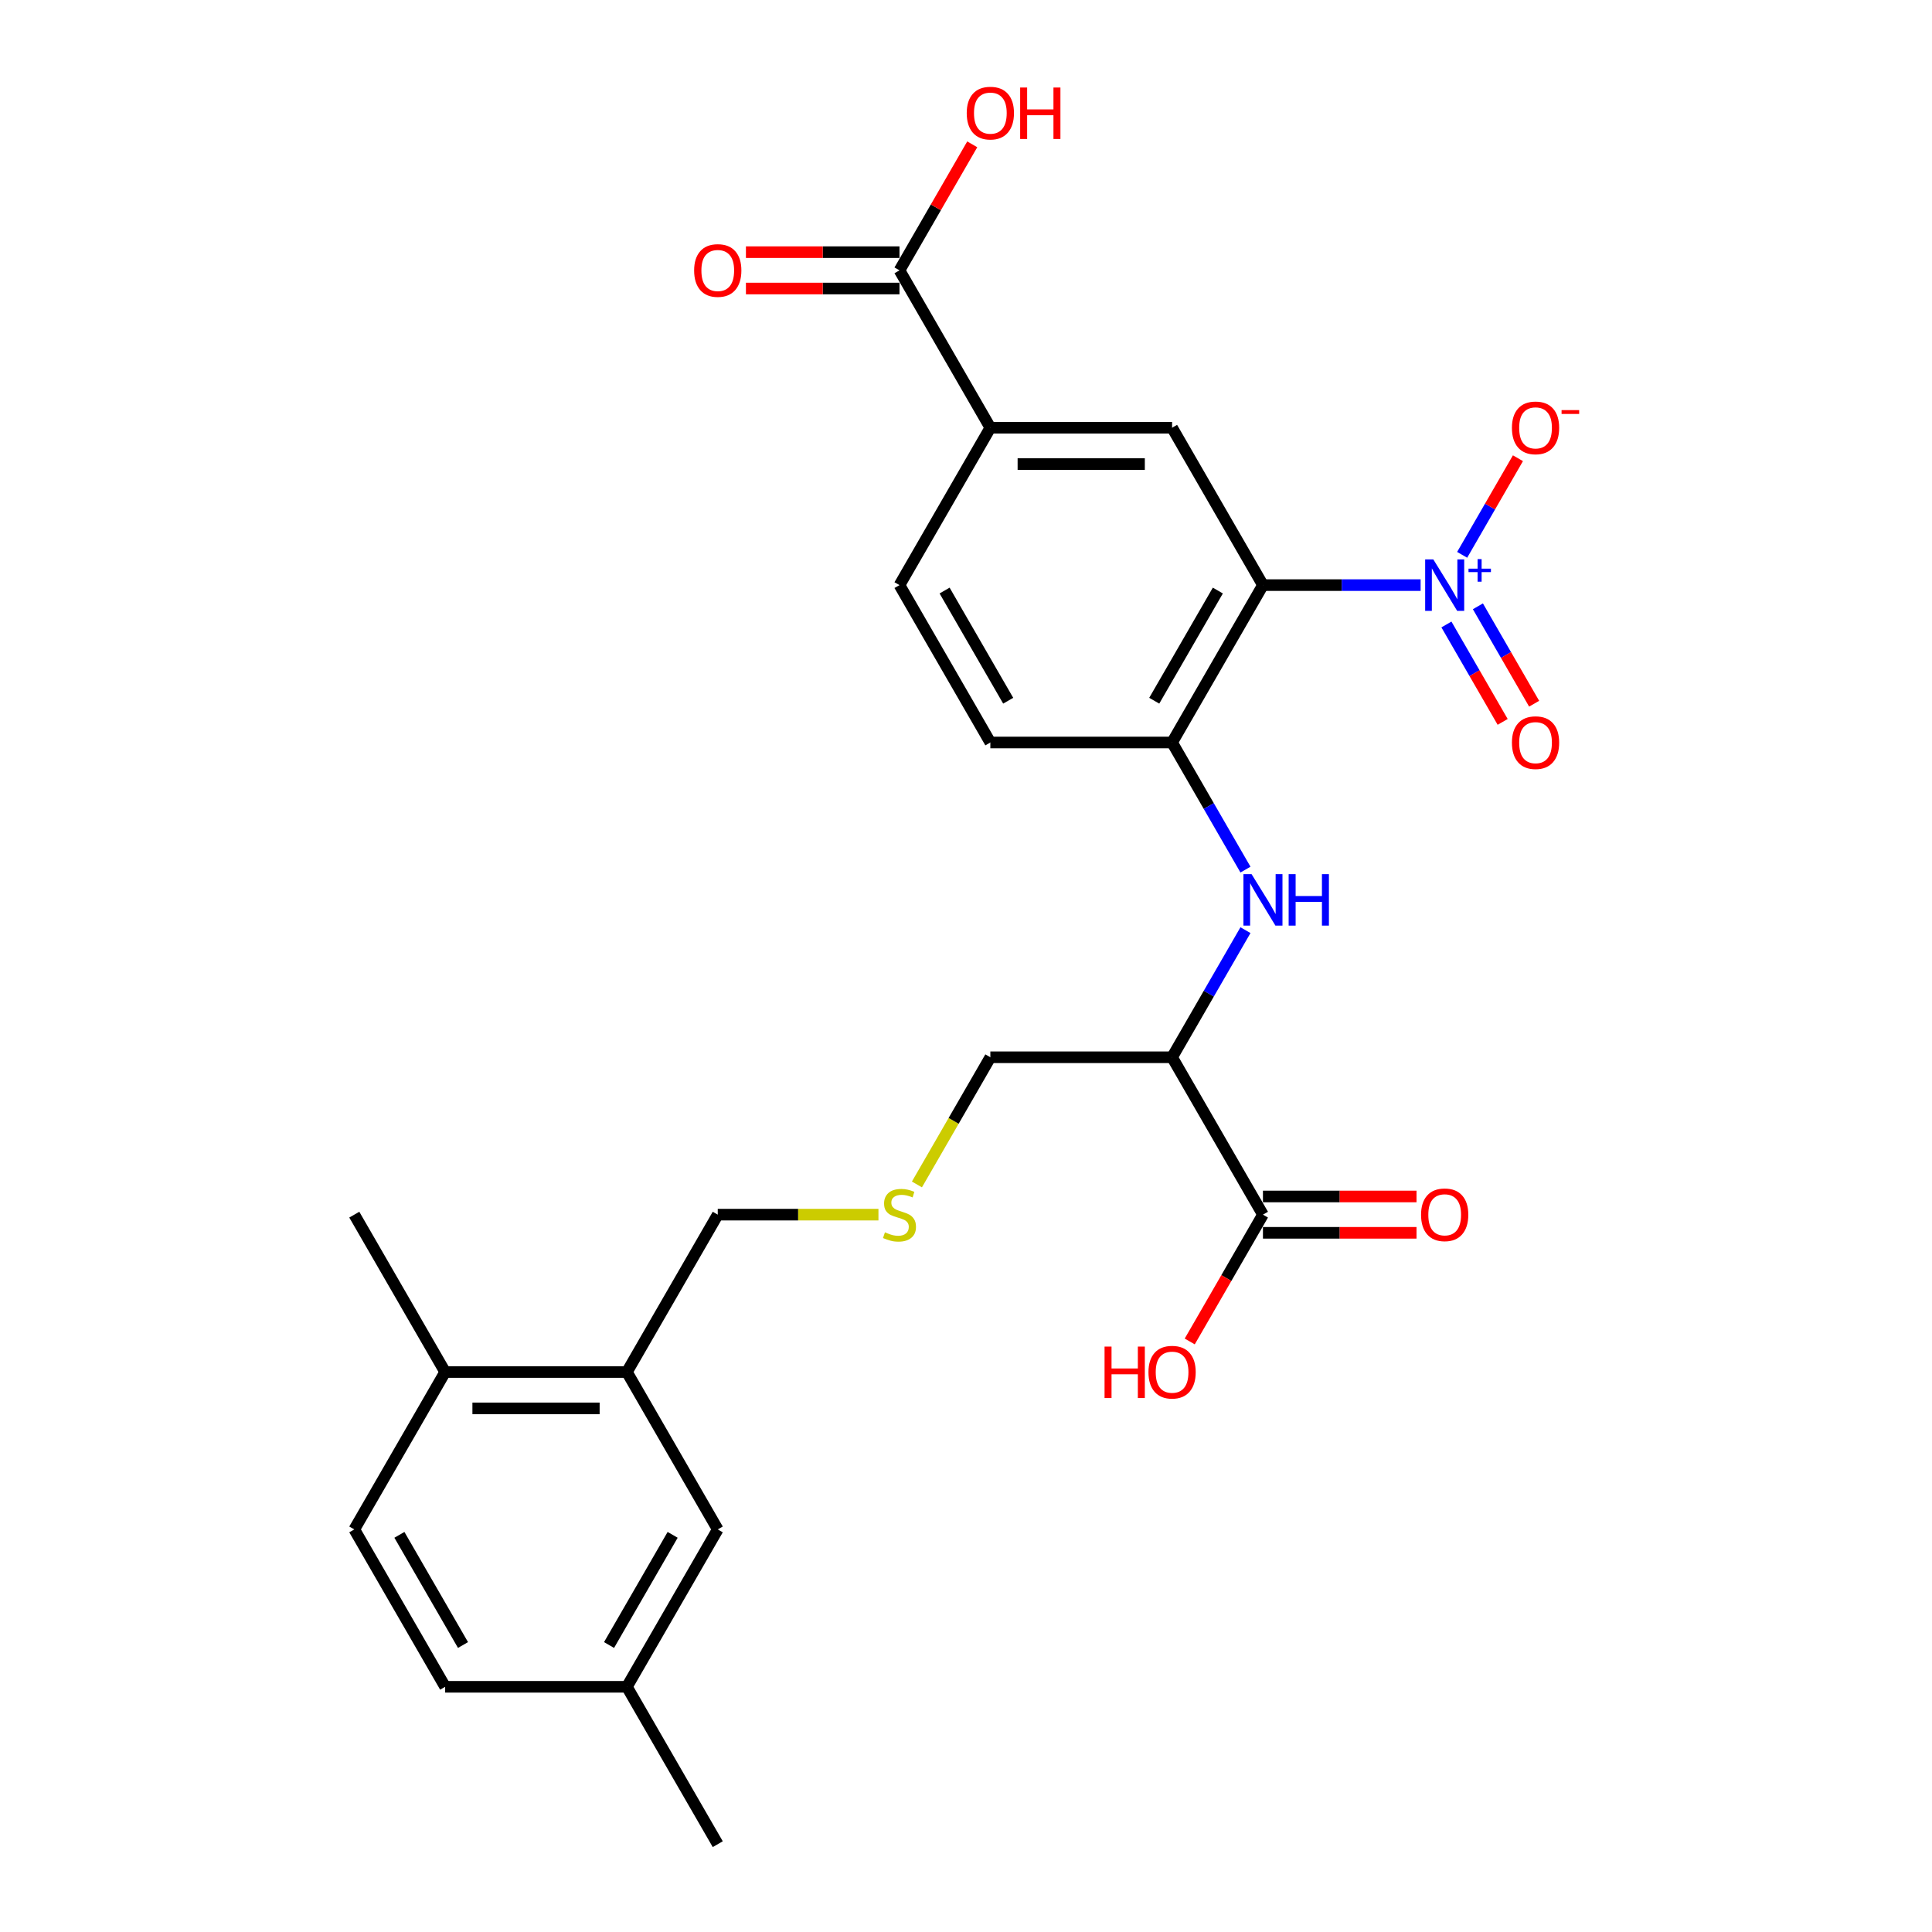 <?xml version='1.0' encoding='iso-8859-1'?>
<svg version='1.1' baseProfile='full'
              xmlns='http://www.w3.org/2000/svg'
                      xmlns:rdkit='http://www.rdkit.org/xml'
                      xmlns:xlink='http://www.w3.org/1999/xlink'
                  xml:space='preserve'
width='1000px' height='1000px' viewBox='0 0 1000 1000'>
<!-- END OF HEADER -->
<rect style='opacity:1.0;fill:#FFFFFF;stroke:none' width='1000' height='1000' x='0' y='0'> </rect>
<path class='bond-0' d='M 653.7,302.854 L 694.505,302.854' style='fill:none;fill-rule:evenodd;stroke:#000000;stroke-width:6px;stroke-linecap:butt;stroke-linejoin:miter;stroke-opacity:1' />
<path class='bond-0' d='M 694.505,302.854 L 735.31,302.854' style='fill:none;fill-rule:evenodd;stroke:#0000FF;stroke-width:6px;stroke-linecap:butt;stroke-linejoin:miter;stroke-opacity:1' />
<path class='bond-1' d='M 653.7,302.854 L 606.669,384.316' style='fill:none;fill-rule:evenodd;stroke:#000000;stroke-width:6px;stroke-linecap:butt;stroke-linejoin:miter;stroke-opacity:1' />
<path class='bond-1' d='M 630.353,305.667 L 597.431,362.69' style='fill:none;fill-rule:evenodd;stroke:#000000;stroke-width:6px;stroke-linecap:butt;stroke-linejoin:miter;stroke-opacity:1' />
<path class='bond-2' d='M 653.7,302.854 L 606.669,221.393' style='fill:none;fill-rule:evenodd;stroke:#000000;stroke-width:6px;stroke-linecap:butt;stroke-linejoin:miter;stroke-opacity:1' />
<path class='bond-8' d='M 756.811,287.183 L 771.247,262.18' style='fill:none;fill-rule:evenodd;stroke:#0000FF;stroke-width:6px;stroke-linecap:butt;stroke-linejoin:miter;stroke-opacity:1' />
<path class='bond-8' d='M 771.247,262.18 L 785.683,237.176' style='fill:none;fill-rule:evenodd;stroke:#FF0000;stroke-width:6px;stroke-linecap:butt;stroke-linejoin:miter;stroke-opacity:1' />
<path class='bond-9' d='M 748.665,323.228 L 763.221,348.439' style='fill:none;fill-rule:evenodd;stroke:#0000FF;stroke-width:6px;stroke-linecap:butt;stroke-linejoin:miter;stroke-opacity:1' />
<path class='bond-9' d='M 763.221,348.439 L 777.776,373.65' style='fill:none;fill-rule:evenodd;stroke:#FF0000;stroke-width:6px;stroke-linecap:butt;stroke-linejoin:miter;stroke-opacity:1' />
<path class='bond-9' d='M 764.958,313.822 L 779.513,339.033' style='fill:none;fill-rule:evenodd;stroke:#0000FF;stroke-width:6px;stroke-linecap:butt;stroke-linejoin:miter;stroke-opacity:1' />
<path class='bond-9' d='M 779.513,339.033 L 794.068,364.243' style='fill:none;fill-rule:evenodd;stroke:#FF0000;stroke-width:6px;stroke-linecap:butt;stroke-linejoin:miter;stroke-opacity:1' />
<path class='bond-3' d='M 606.669,384.316 L 625.661,417.211' style='fill:none;fill-rule:evenodd;stroke:#000000;stroke-width:6px;stroke-linecap:butt;stroke-linejoin:miter;stroke-opacity:1' />
<path class='bond-3' d='M 625.661,417.211 L 644.653,450.106' style='fill:none;fill-rule:evenodd;stroke:#0000FF;stroke-width:6px;stroke-linecap:butt;stroke-linejoin:miter;stroke-opacity:1' />
<path class='bond-11' d='M 606.669,384.316 L 512.605,384.316' style='fill:none;fill-rule:evenodd;stroke:#000000;stroke-width:6px;stroke-linecap:butt;stroke-linejoin:miter;stroke-opacity:1' />
<path class='bond-6' d='M 606.669,221.393 L 512.605,221.393' style='fill:none;fill-rule:evenodd;stroke:#000000;stroke-width:6px;stroke-linecap:butt;stroke-linejoin:miter;stroke-opacity:1' />
<path class='bond-6' d='M 592.559,240.206 L 526.715,240.206' style='fill:none;fill-rule:evenodd;stroke:#000000;stroke-width:6px;stroke-linecap:butt;stroke-linejoin:miter;stroke-opacity:1' />
<path class='bond-4' d='M 644.653,481.448 L 625.661,514.343' style='fill:none;fill-rule:evenodd;stroke:#0000FF;stroke-width:6px;stroke-linecap:butt;stroke-linejoin:miter;stroke-opacity:1' />
<path class='bond-4' d='M 625.661,514.343 L 606.669,547.238' style='fill:none;fill-rule:evenodd;stroke:#000000;stroke-width:6px;stroke-linecap:butt;stroke-linejoin:miter;stroke-opacity:1' />
<path class='bond-5' d='M 606.669,547.238 L 653.7,628.7' style='fill:none;fill-rule:evenodd;stroke:#000000;stroke-width:6px;stroke-linecap:butt;stroke-linejoin:miter;stroke-opacity:1' />
<path class='bond-22' d='M 606.669,547.238 L 512.605,547.238' style='fill:none;fill-rule:evenodd;stroke:#000000;stroke-width:6px;stroke-linecap:butt;stroke-linejoin:miter;stroke-opacity:1' />
<path class='bond-13' d='M 653.7,638.106 L 693.442,638.106' style='fill:none;fill-rule:evenodd;stroke:#000000;stroke-width:6px;stroke-linecap:butt;stroke-linejoin:miter;stroke-opacity:1' />
<path class='bond-13' d='M 693.442,638.106 L 733.184,638.106' style='fill:none;fill-rule:evenodd;stroke:#FF0000;stroke-width:6px;stroke-linecap:butt;stroke-linejoin:miter;stroke-opacity:1' />
<path class='bond-13' d='M 653.7,619.294 L 693.442,619.294' style='fill:none;fill-rule:evenodd;stroke:#000000;stroke-width:6px;stroke-linecap:butt;stroke-linejoin:miter;stroke-opacity:1' />
<path class='bond-13' d='M 693.442,619.294 L 733.184,619.294' style='fill:none;fill-rule:evenodd;stroke:#FF0000;stroke-width:6px;stroke-linecap:butt;stroke-linejoin:miter;stroke-opacity:1' />
<path class='bond-19' d='M 653.7,628.7 L 634.752,661.52' style='fill:none;fill-rule:evenodd;stroke:#000000;stroke-width:6px;stroke-linecap:butt;stroke-linejoin:miter;stroke-opacity:1' />
<path class='bond-19' d='M 634.752,661.52 L 615.803,694.34' style='fill:none;fill-rule:evenodd;stroke:#FF0000;stroke-width:6px;stroke-linecap:butt;stroke-linejoin:miter;stroke-opacity:1' />
<path class='bond-7' d='M 512.605,221.393 L 465.573,139.931' style='fill:none;fill-rule:evenodd;stroke:#000000;stroke-width:6px;stroke-linecap:butt;stroke-linejoin:miter;stroke-opacity:1' />
<path class='bond-16' d='M 512.605,221.393 L 465.573,302.854' style='fill:none;fill-rule:evenodd;stroke:#000000;stroke-width:6px;stroke-linecap:butt;stroke-linejoin:miter;stroke-opacity:1' />
<path class='bond-14' d='M 465.573,130.525 L 425.831,130.525' style='fill:none;fill-rule:evenodd;stroke:#000000;stroke-width:6px;stroke-linecap:butt;stroke-linejoin:miter;stroke-opacity:1' />
<path class='bond-14' d='M 425.831,130.525 L 386.09,130.525' style='fill:none;fill-rule:evenodd;stroke:#FF0000;stroke-width:6px;stroke-linecap:butt;stroke-linejoin:miter;stroke-opacity:1' />
<path class='bond-14' d='M 465.573,149.338 L 425.831,149.338' style='fill:none;fill-rule:evenodd;stroke:#000000;stroke-width:6px;stroke-linecap:butt;stroke-linejoin:miter;stroke-opacity:1' />
<path class='bond-14' d='M 425.831,149.338 L 386.09,149.338' style='fill:none;fill-rule:evenodd;stroke:#FF0000;stroke-width:6px;stroke-linecap:butt;stroke-linejoin:miter;stroke-opacity:1' />
<path class='bond-20' d='M 465.573,139.931 L 484.402,107.318' style='fill:none;fill-rule:evenodd;stroke:#000000;stroke-width:6px;stroke-linecap:butt;stroke-linejoin:miter;stroke-opacity:1' />
<path class='bond-20' d='M 484.402,107.318 L 503.232,74.706' style='fill:none;fill-rule:evenodd;stroke:#FF0000;stroke-width:6px;stroke-linecap:butt;stroke-linejoin:miter;stroke-opacity:1' />
<path class='bond-10' d='M 324.478,710.161 L 371.51,628.7' style='fill:none;fill-rule:evenodd;stroke:#000000;stroke-width:6px;stroke-linecap:butt;stroke-linejoin:miter;stroke-opacity:1' />
<path class='bond-12' d='M 324.478,710.161 L 230.414,710.161' style='fill:none;fill-rule:evenodd;stroke:#000000;stroke-width:6px;stroke-linecap:butt;stroke-linejoin:miter;stroke-opacity:1' />
<path class='bond-12' d='M 310.368,728.974 L 244.524,728.974' style='fill:none;fill-rule:evenodd;stroke:#000000;stroke-width:6px;stroke-linecap:butt;stroke-linejoin:miter;stroke-opacity:1' />
<path class='bond-15' d='M 324.478,710.161 L 371.51,791.623' style='fill:none;fill-rule:evenodd;stroke:#000000;stroke-width:6px;stroke-linecap:butt;stroke-linejoin:miter;stroke-opacity:1' />
<path class='bond-27' d='M 512.605,384.316 L 465.573,302.854' style='fill:none;fill-rule:evenodd;stroke:#000000;stroke-width:6px;stroke-linecap:butt;stroke-linejoin:miter;stroke-opacity:1' />
<path class='bond-27' d='M 521.843,362.69 L 488.92,305.667' style='fill:none;fill-rule:evenodd;stroke:#000000;stroke-width:6px;stroke-linecap:butt;stroke-linejoin:miter;stroke-opacity:1' />
<path class='bond-17' d='M 230.414,710.161 L 183.383,791.623' style='fill:none;fill-rule:evenodd;stroke:#000000;stroke-width:6px;stroke-linecap:butt;stroke-linejoin:miter;stroke-opacity:1' />
<path class='bond-25' d='M 230.414,710.161 L 183.383,628.7' style='fill:none;fill-rule:evenodd;stroke:#000000;stroke-width:6px;stroke-linecap:butt;stroke-linejoin:miter;stroke-opacity:1' />
<path class='bond-21' d='M 371.51,791.623 L 324.478,873.084' style='fill:none;fill-rule:evenodd;stroke:#000000;stroke-width:6px;stroke-linecap:butt;stroke-linejoin:miter;stroke-opacity:1' />
<path class='bond-21' d='M 348.163,794.436 L 315.24,851.458' style='fill:none;fill-rule:evenodd;stroke:#000000;stroke-width:6px;stroke-linecap:butt;stroke-linejoin:miter;stroke-opacity:1' />
<path class='bond-28' d='M 183.383,791.623 L 230.414,873.084' style='fill:none;fill-rule:evenodd;stroke:#000000;stroke-width:6px;stroke-linecap:butt;stroke-linejoin:miter;stroke-opacity:1' />
<path class='bond-28' d='M 206.73,794.436 L 239.652,851.458' style='fill:none;fill-rule:evenodd;stroke:#000000;stroke-width:6px;stroke-linecap:butt;stroke-linejoin:miter;stroke-opacity:1' />
<path class='bond-18' d='M 474.599,613.067 L 493.602,580.152' style='fill:none;fill-rule:evenodd;stroke:#CCCC00;stroke-width:6px;stroke-linecap:butt;stroke-linejoin:miter;stroke-opacity:1' />
<path class='bond-18' d='M 493.602,580.152 L 512.605,547.238' style='fill:none;fill-rule:evenodd;stroke:#000000;stroke-width:6px;stroke-linecap:butt;stroke-linejoin:miter;stroke-opacity:1' />
<path class='bond-24' d='M 454.681,628.7 L 413.095,628.7' style='fill:none;fill-rule:evenodd;stroke:#CCCC00;stroke-width:6px;stroke-linecap:butt;stroke-linejoin:miter;stroke-opacity:1' />
<path class='bond-24' d='M 413.095,628.7 L 371.51,628.7' style='fill:none;fill-rule:evenodd;stroke:#000000;stroke-width:6px;stroke-linecap:butt;stroke-linejoin:miter;stroke-opacity:1' />
<path class='bond-23' d='M 324.478,873.084 L 230.414,873.084' style='fill:none;fill-rule:evenodd;stroke:#000000;stroke-width:6px;stroke-linecap:butt;stroke-linejoin:miter;stroke-opacity:1' />
<path class='bond-26' d='M 324.478,873.084 L 371.51,954.545' style='fill:none;fill-rule:evenodd;stroke:#000000;stroke-width:6px;stroke-linecap:butt;stroke-linejoin:miter;stroke-opacity:1' />
<path  class='atom-1' d='M 741.875 289.535
L 750.605 303.644
Q 751.47 305.037, 752.862 307.557
Q 754.254 310.078, 754.329 310.229
L 754.329 289.535
L 757.866 289.535
L 757.866 316.174
L 754.217 316.174
L 744.848 300.747
Q 743.757 298.941, 742.59 296.872
Q 741.462 294.802, 741.123 294.163
L 741.123 316.174
L 737.661 316.174
L 737.661 289.535
L 741.875 289.535
' fill='#0000FF'/>
<path  class='atom-1' d='M 760.101 294.337
L 764.795 294.337
L 764.795 289.395
L 766.881 289.395
L 766.881 294.337
L 771.698 294.337
L 771.698 296.125
L 766.881 296.125
L 766.881 301.091
L 764.795 301.091
L 764.795 296.125
L 760.101 296.125
L 760.101 294.337
' fill='#0000FF'/>
<path  class='atom-4' d='M 647.812 452.458
L 656.541 466.567
Q 657.406 467.959, 658.799 470.48
Q 660.191 473.001, 660.266 473.152
L 660.266 452.458
L 663.803 452.458
L 663.803 479.096
L 660.153 479.096
L 650.784 463.67
Q 649.693 461.864, 648.527 459.795
Q 647.398 457.725, 647.059 457.086
L 647.059 479.096
L 643.598 479.096
L 643.598 452.458
L 647.812 452.458
' fill='#0000FF'/>
<path  class='atom-4' d='M 667.001 452.458
L 670.613 452.458
L 670.613 463.783
L 684.233 463.783
L 684.233 452.458
L 687.845 452.458
L 687.845 479.096
L 684.233 479.096
L 684.233 466.793
L 670.613 466.793
L 670.613 479.096
L 667.001 479.096
L 667.001 452.458
' fill='#0000FF'/>
<path  class='atom-9' d='M 782.567 221.468
Q 782.567 215.072, 785.728 211.497
Q 788.888 207.923, 794.796 207.923
Q 800.703 207.923, 803.863 211.497
Q 807.024 215.072, 807.024 221.468
Q 807.024 227.94, 803.826 231.627
Q 800.627 235.277, 794.796 235.277
Q 788.926 235.277, 785.728 231.627
Q 782.567 227.977, 782.567 221.468
M 794.796 232.267
Q 798.859 232.267, 801.041 229.558
Q 803.261 226.811, 803.261 221.468
Q 803.261 216.238, 801.041 213.604
Q 798.859 210.933, 794.796 210.933
Q 790.732 210.933, 788.512 213.567
Q 786.33 216.201, 786.33 221.468
Q 786.33 226.849, 788.512 229.558
Q 790.732 232.267, 794.796 232.267
' fill='#FF0000'/>
<path  class='atom-9' d='M 808.265 212.271
L 817.379 212.271
L 817.379 214.258
L 808.265 214.258
L 808.265 212.271
' fill='#FF0000'/>
<path  class='atom-10' d='M 782.567 384.391
Q 782.567 377.995, 785.728 374.42
Q 788.888 370.846, 794.796 370.846
Q 800.703 370.846, 803.863 374.42
Q 807.024 377.995, 807.024 384.391
Q 807.024 390.863, 803.826 394.55
Q 800.627 398.199, 794.796 398.199
Q 788.926 398.199, 785.728 394.55
Q 782.567 390.9, 782.567 384.391
M 794.796 395.189
Q 798.859 395.189, 801.041 392.48
Q 803.261 389.734, 803.261 384.391
Q 803.261 379.161, 801.041 376.527
Q 798.859 373.856, 794.796 373.856
Q 790.732 373.856, 788.512 376.49
Q 786.33 379.123, 786.33 384.391
Q 786.33 389.771, 788.512 392.48
Q 790.732 395.189, 794.796 395.189
' fill='#FF0000'/>
<path  class='atom-14' d='M 735.536 628.775
Q 735.536 622.379, 738.696 618.804
Q 741.857 615.23, 747.764 615.23
Q 753.671 615.23, 756.832 618.804
Q 759.992 622.379, 759.992 628.775
Q 759.992 635.247, 756.794 638.934
Q 753.596 642.584, 747.764 642.584
Q 741.894 642.584, 738.696 638.934
Q 735.536 635.284, 735.536 628.775
M 747.764 639.574
Q 751.827 639.574, 754.01 636.865
Q 756.23 634.118, 756.23 628.775
Q 756.23 623.545, 754.01 620.911
Q 751.827 618.24, 747.764 618.24
Q 743.7 618.24, 741.48 620.874
Q 739.298 623.508, 739.298 628.775
Q 739.298 634.156, 741.48 636.865
Q 743.7 639.574, 747.764 639.574
' fill='#FF0000'/>
<path  class='atom-15' d='M 359.281 140.007
Q 359.281 133.61, 362.442 130.036
Q 365.603 126.462, 371.51 126.462
Q 377.417 126.462, 380.577 130.036
Q 383.738 133.61, 383.738 140.007
Q 383.738 146.478, 380.54 150.166
Q 377.342 153.815, 371.51 153.815
Q 365.64 153.815, 362.442 150.166
Q 359.281 146.516, 359.281 140.007
M 371.51 150.805
Q 375.573 150.805, 377.756 148.096
Q 379.975 145.35, 379.975 140.007
Q 379.975 134.777, 377.756 132.143
Q 375.573 129.472, 371.51 129.472
Q 367.446 129.472, 365.226 132.105
Q 363.044 134.739, 363.044 140.007
Q 363.044 145.387, 365.226 148.096
Q 367.446 150.805, 371.51 150.805
' fill='#FF0000'/>
<path  class='atom-19' d='M 458.048 637.843
Q 458.349 637.956, 459.591 638.482
Q 460.832 639.009, 462.187 639.348
Q 463.579 639.649, 464.934 639.649
Q 467.455 639.649, 468.922 638.445
Q 470.389 637.203, 470.389 635.059
Q 470.389 633.591, 469.637 632.688
Q 468.922 631.785, 467.793 631.296
Q 466.664 630.807, 464.783 630.243
Q 462.413 629.528, 460.983 628.85
Q 459.591 628.173, 458.575 626.743
Q 457.597 625.314, 457.597 622.906
Q 457.597 619.557, 459.854 617.487
Q 462.149 615.418, 466.664 615.418
Q 469.75 615.418, 473.249 616.885
L 472.383 619.783
Q 469.185 618.466, 466.777 618.466
Q 464.181 618.466, 462.751 619.557
Q 461.322 620.61, 461.359 622.454
Q 461.359 623.884, 462.074 624.749
Q 462.827 625.615, 463.88 626.104
Q 464.971 626.593, 466.777 627.157
Q 469.185 627.91, 470.615 628.662
Q 472.045 629.415, 473.061 630.957
Q 474.114 632.462, 474.114 635.059
Q 474.114 638.746, 471.631 640.74
Q 469.185 642.697, 465.084 642.697
Q 462.714 642.697, 460.908 642.17
Q 459.139 641.681, 457.032 640.815
L 458.048 637.843
' fill='#CCCC00'/>
<path  class='atom-20' d='M 571.715 696.992
L 575.327 696.992
L 575.327 708.318
L 588.947 708.318
L 588.947 696.992
L 592.559 696.992
L 592.559 723.631
L 588.947 723.631
L 588.947 711.328
L 575.327 711.328
L 575.327 723.631
L 571.715 723.631
L 571.715 696.992
' fill='#FF0000'/>
<path  class='atom-20' d='M 594.44 710.237
Q 594.44 703.84, 597.601 700.266
Q 600.761 696.691, 606.669 696.691
Q 612.576 696.691, 615.736 700.266
Q 618.897 703.84, 618.897 710.237
Q 618.897 716.708, 615.699 720.395
Q 612.5 724.045, 606.669 724.045
Q 600.799 724.045, 597.601 720.395
Q 594.44 716.746, 594.44 710.237
M 606.669 721.035
Q 610.732 721.035, 612.914 718.326
Q 615.134 715.579, 615.134 710.237
Q 615.134 705.007, 612.914 702.373
Q 610.732 699.701, 606.669 699.701
Q 602.605 699.701, 600.385 702.335
Q 598.203 704.969, 598.203 710.237
Q 598.203 715.617, 600.385 718.326
Q 602.605 721.035, 606.669 721.035
' fill='#FF0000'/>
<path  class='atom-21' d='M 500.377 58.545
Q 500.377 52.149, 503.537 48.575
Q 506.698 45, 512.605 45
Q 518.512 45, 521.673 48.575
Q 524.833 52.149, 524.833 58.545
Q 524.833 65.017, 521.635 68.704
Q 518.437 72.354, 512.605 72.354
Q 506.735 72.354, 503.537 68.704
Q 500.377 65.055, 500.377 58.545
M 512.605 69.344
Q 516.669 69.344, 518.851 66.635
Q 521.071 63.888, 521.071 58.545
Q 521.071 53.315, 518.851 50.682
Q 516.669 48.01, 512.605 48.01
Q 508.541 48.01, 506.322 50.644
Q 504.139 53.278, 504.139 58.545
Q 504.139 63.926, 506.322 66.635
Q 508.541 69.344, 512.605 69.344
' fill='#FF0000'/>
<path  class='atom-21' d='M 528.031 45.301
L 531.643 45.301
L 531.643 56.627
L 545.264 56.627
L 545.264 45.301
L 548.876 45.301
L 548.876 71.94
L 545.264 71.94
L 545.264 59.636
L 531.643 59.636
L 531.643 71.94
L 528.031 71.94
L 528.031 45.301
' fill='#FF0000'/>
</svg>
